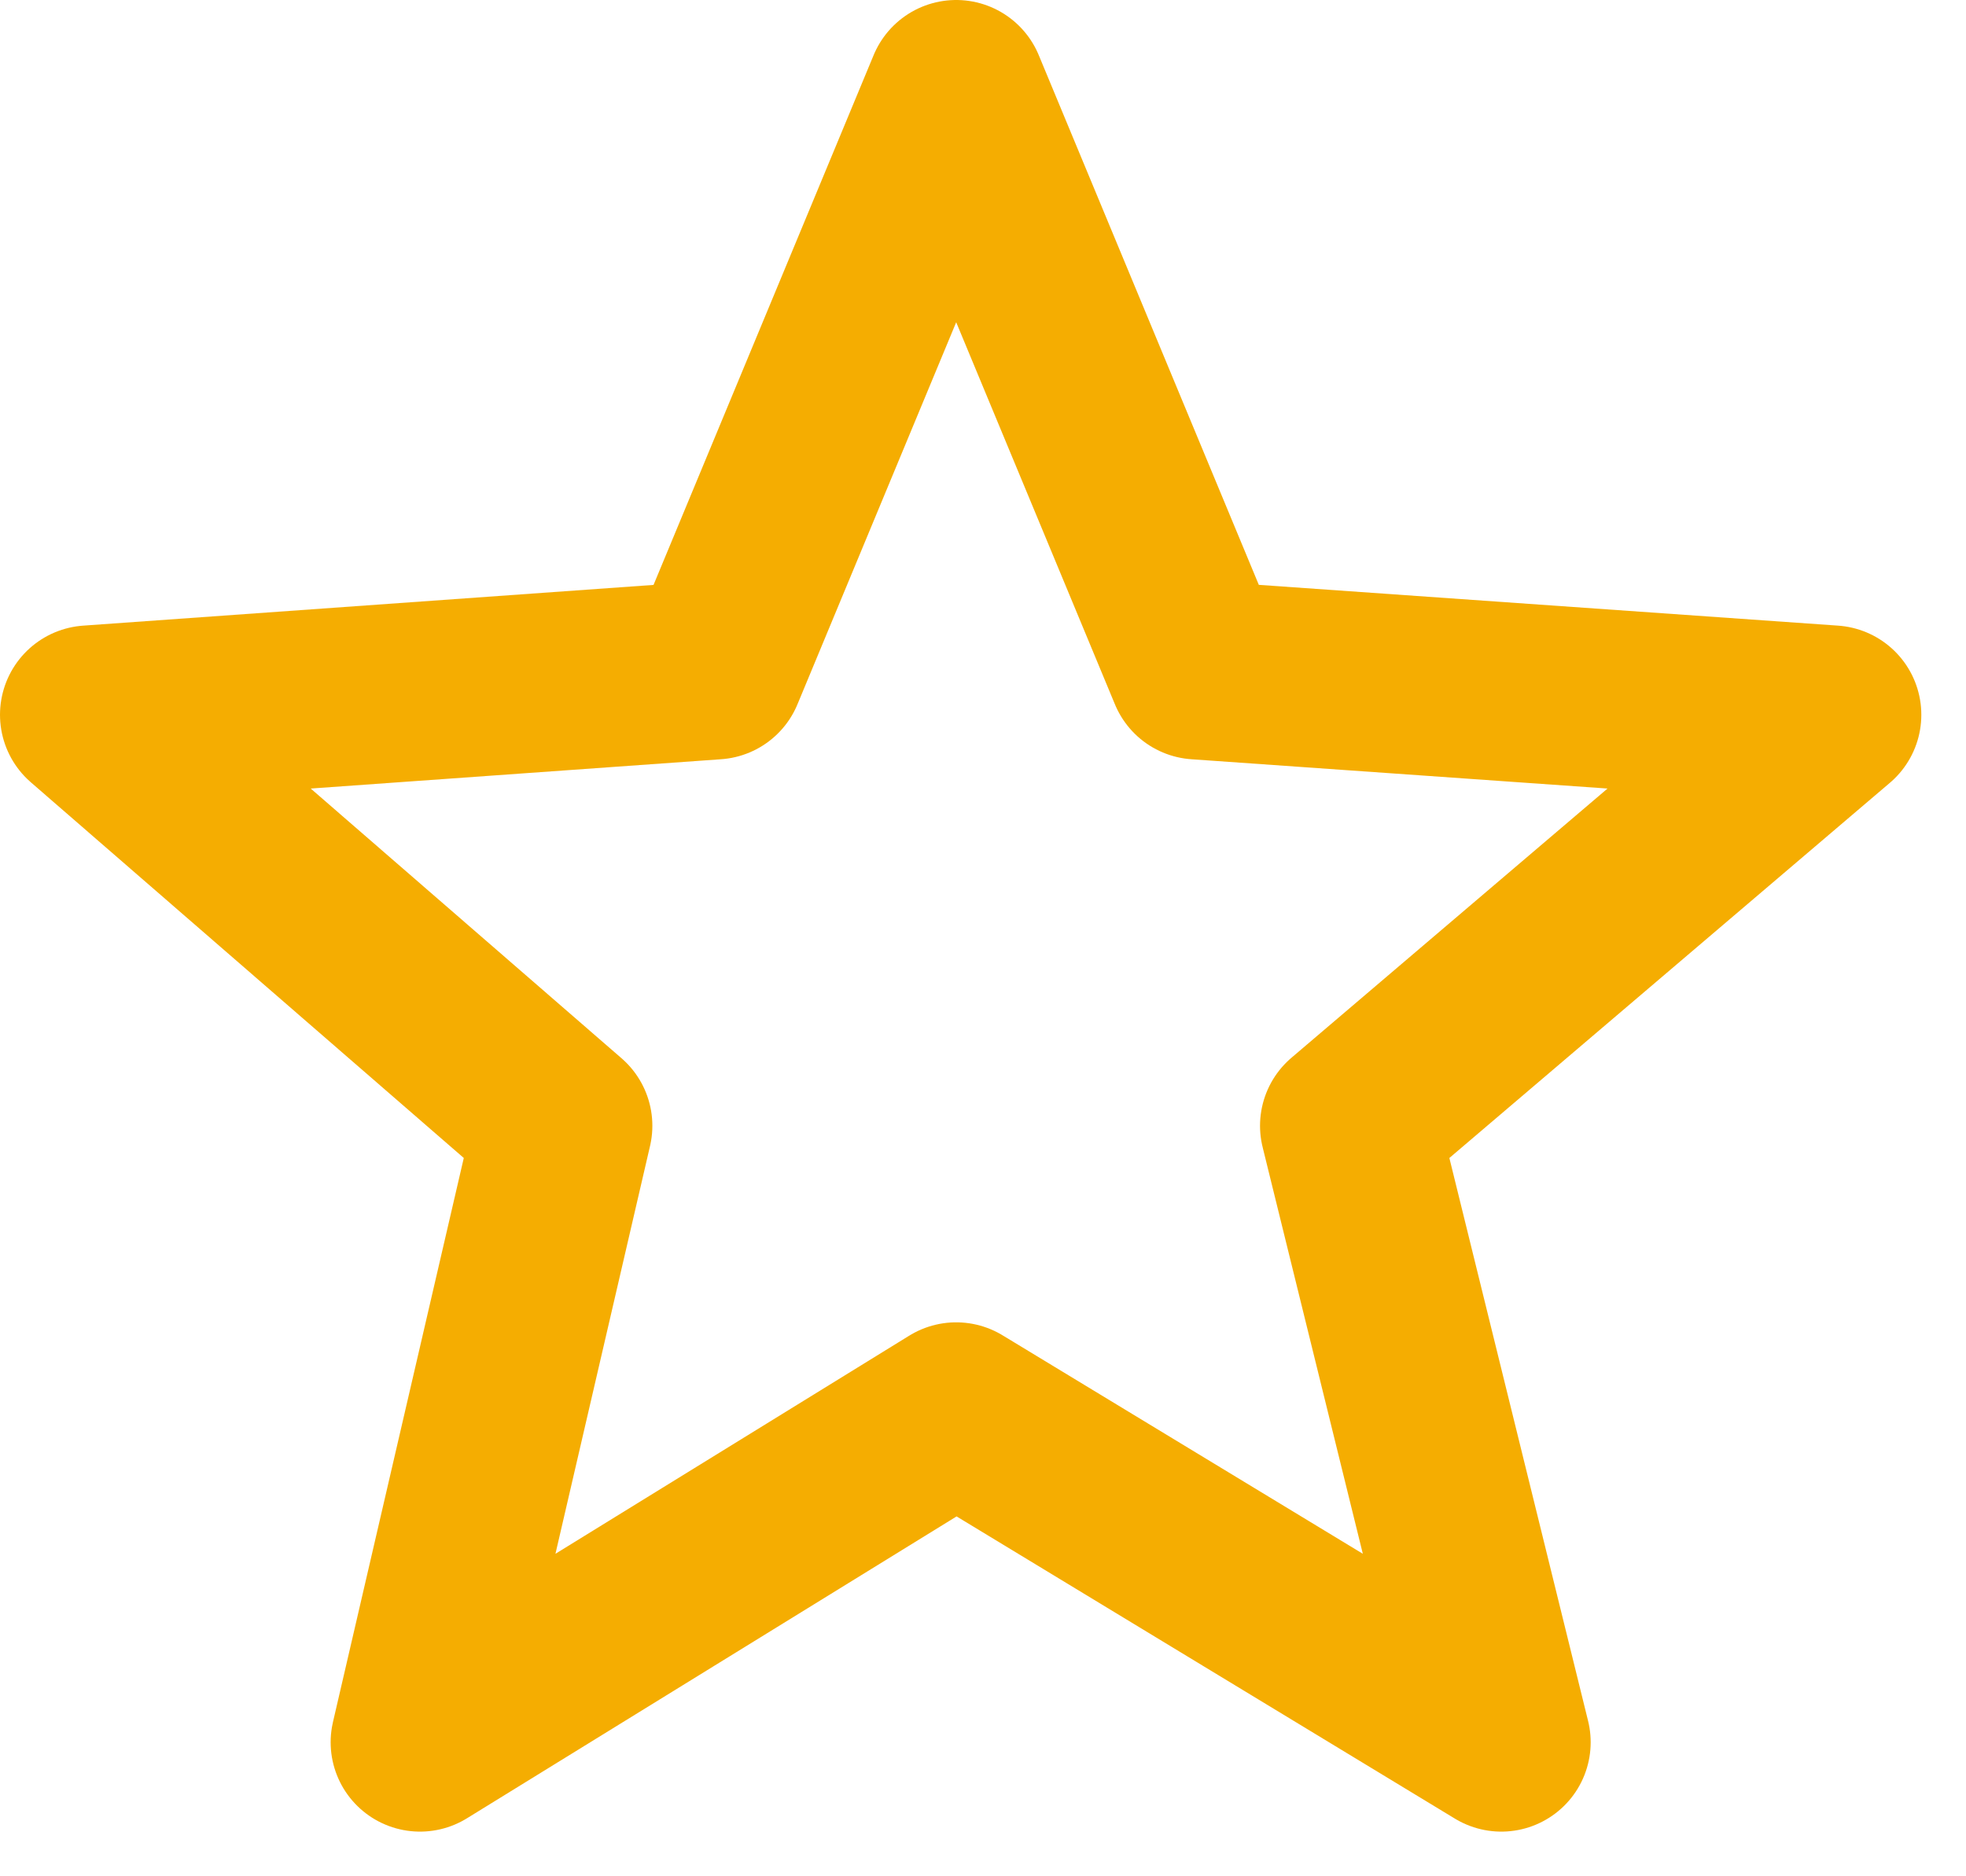 <svg width="22" height="21" viewBox="0 0 22 21" fill="none" xmlns="http://www.w3.org/2000/svg">
<path d="M10.7 1L13.4 7.5L20.5 8L15.1 12.6L16.8 19.5L10.7 15.8L4.7 19.5L6.3 12.6L1 8L8 7.5L10.7 1Z" stroke="#F5AD01" stroke-width="2" stroke-miterlimit="10" stroke-linecap="round" stroke-linejoin="round"/>
</svg>
